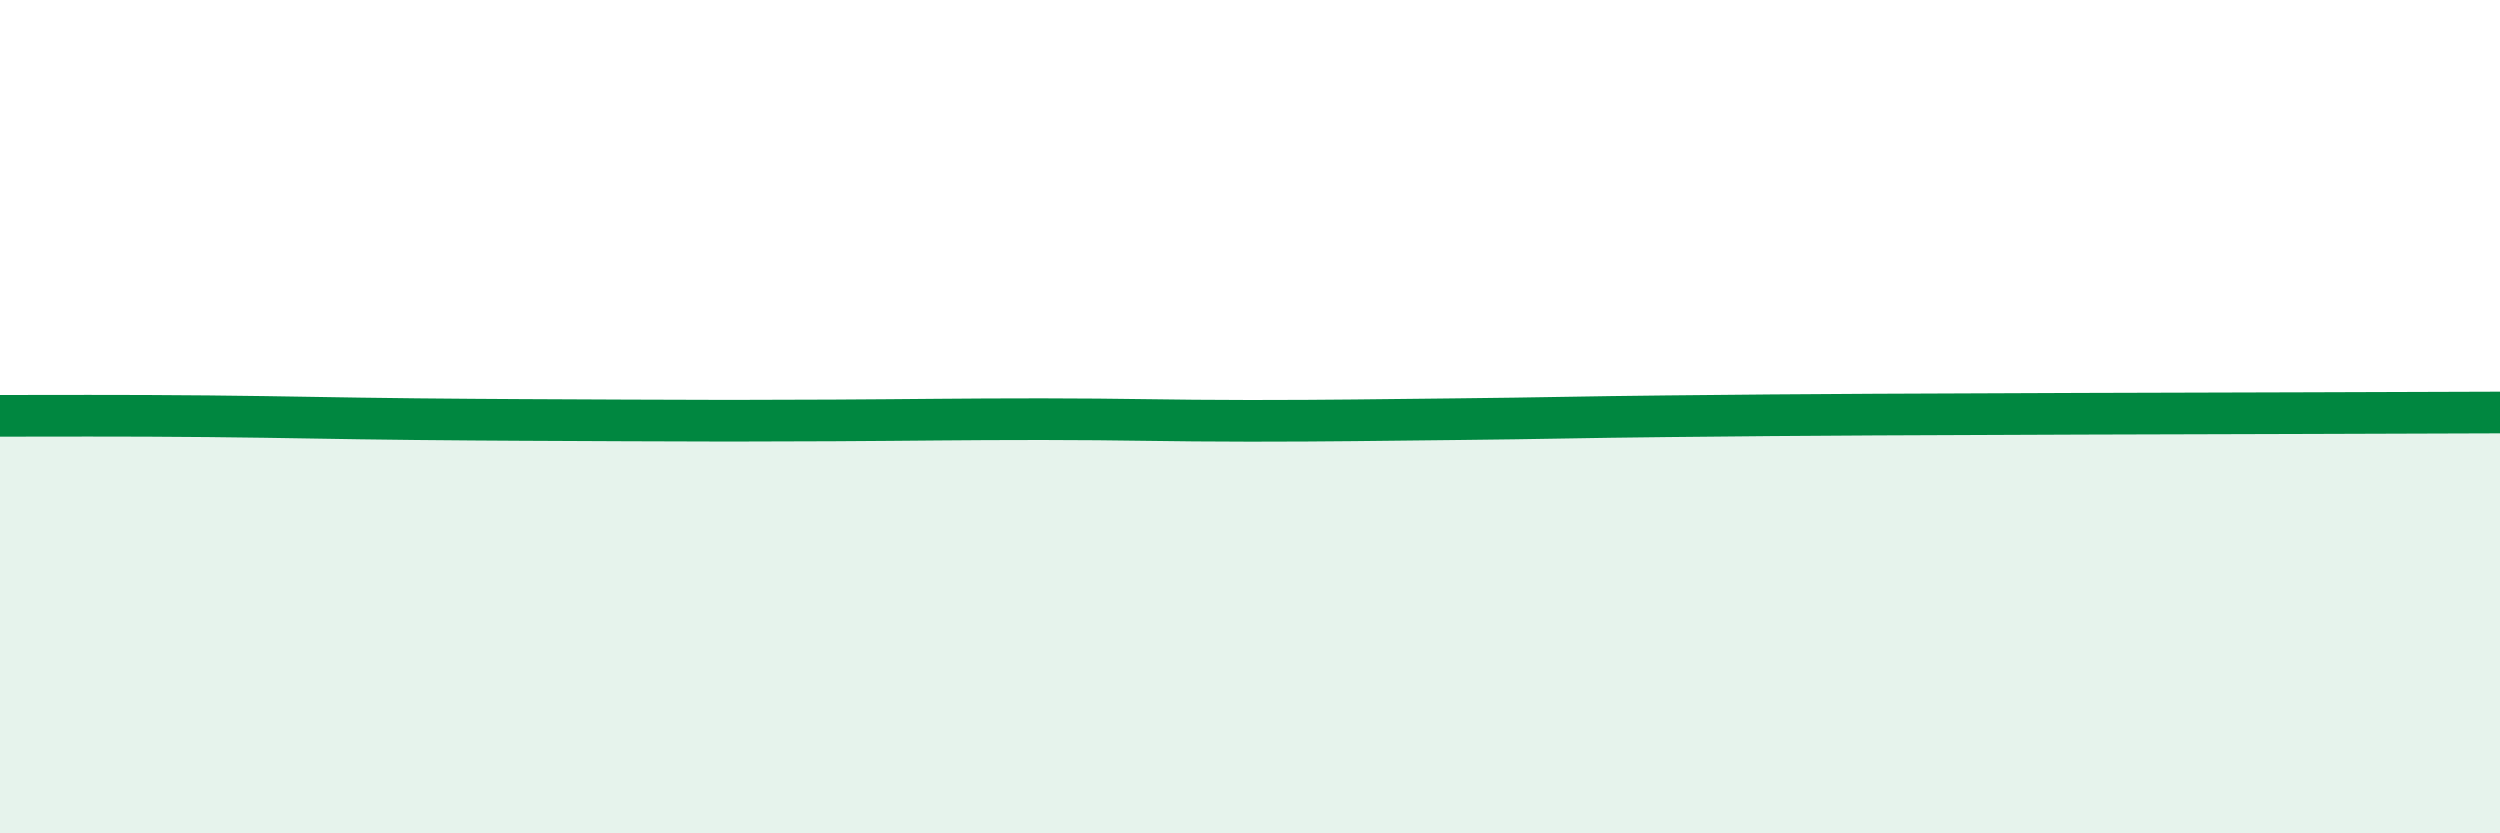
    <svg width="60" height="20" viewBox="0 0 60 20" xmlns="http://www.w3.org/2000/svg">
      <path
        d="M 0,9.98 C 1,9.98 3,9.97 5,9.99 C 7,10.01 8,10.04 10,10.06 C 12,10.08 13,10.08 15,10.09 C 17,10.1 18,10.1 20,10.09 C 22,10.08 23,10.06 25,10.06 C 27,10.06 28,10.1 30,10.1 C 32,10.1 33,10.08 35,10.06 C 37,10.04 38,10.01 40,9.99 C 42,9.97 43,9.96 45,9.95 C 47,9.94 47,9.94 50,9.93 C 53,9.92 58,9.91 60,9.9L60 20L0 20Z"
        fill="#008740"
        opacity="0.1"
        stroke-linecap="round"
        stroke-linejoin="round"
      />
      <path
        d="M 0,9.98 C 1,9.98 3,9.97 5,9.99 C 7,10.01 8,10.04 10,10.06 C 12,10.08 13,10.08 15,10.09 C 17,10.1 18,10.1 20,10.09 C 22,10.08 23,10.06 25,10.06 C 27,10.06 28,10.1 30,10.1 C 32,10.1 33,10.08 35,10.06 C 37,10.04 38,10.01 40,9.99 C 42,9.97 43,9.96 45,9.95 C 47,9.94 47,9.94 50,9.93 C 53,9.92 58,9.91 60,9.9"
        stroke="#008740"
        stroke-width="1"
        fill="none"
        stroke-linecap="round"
        stroke-linejoin="round"
      />
    </svg>
  